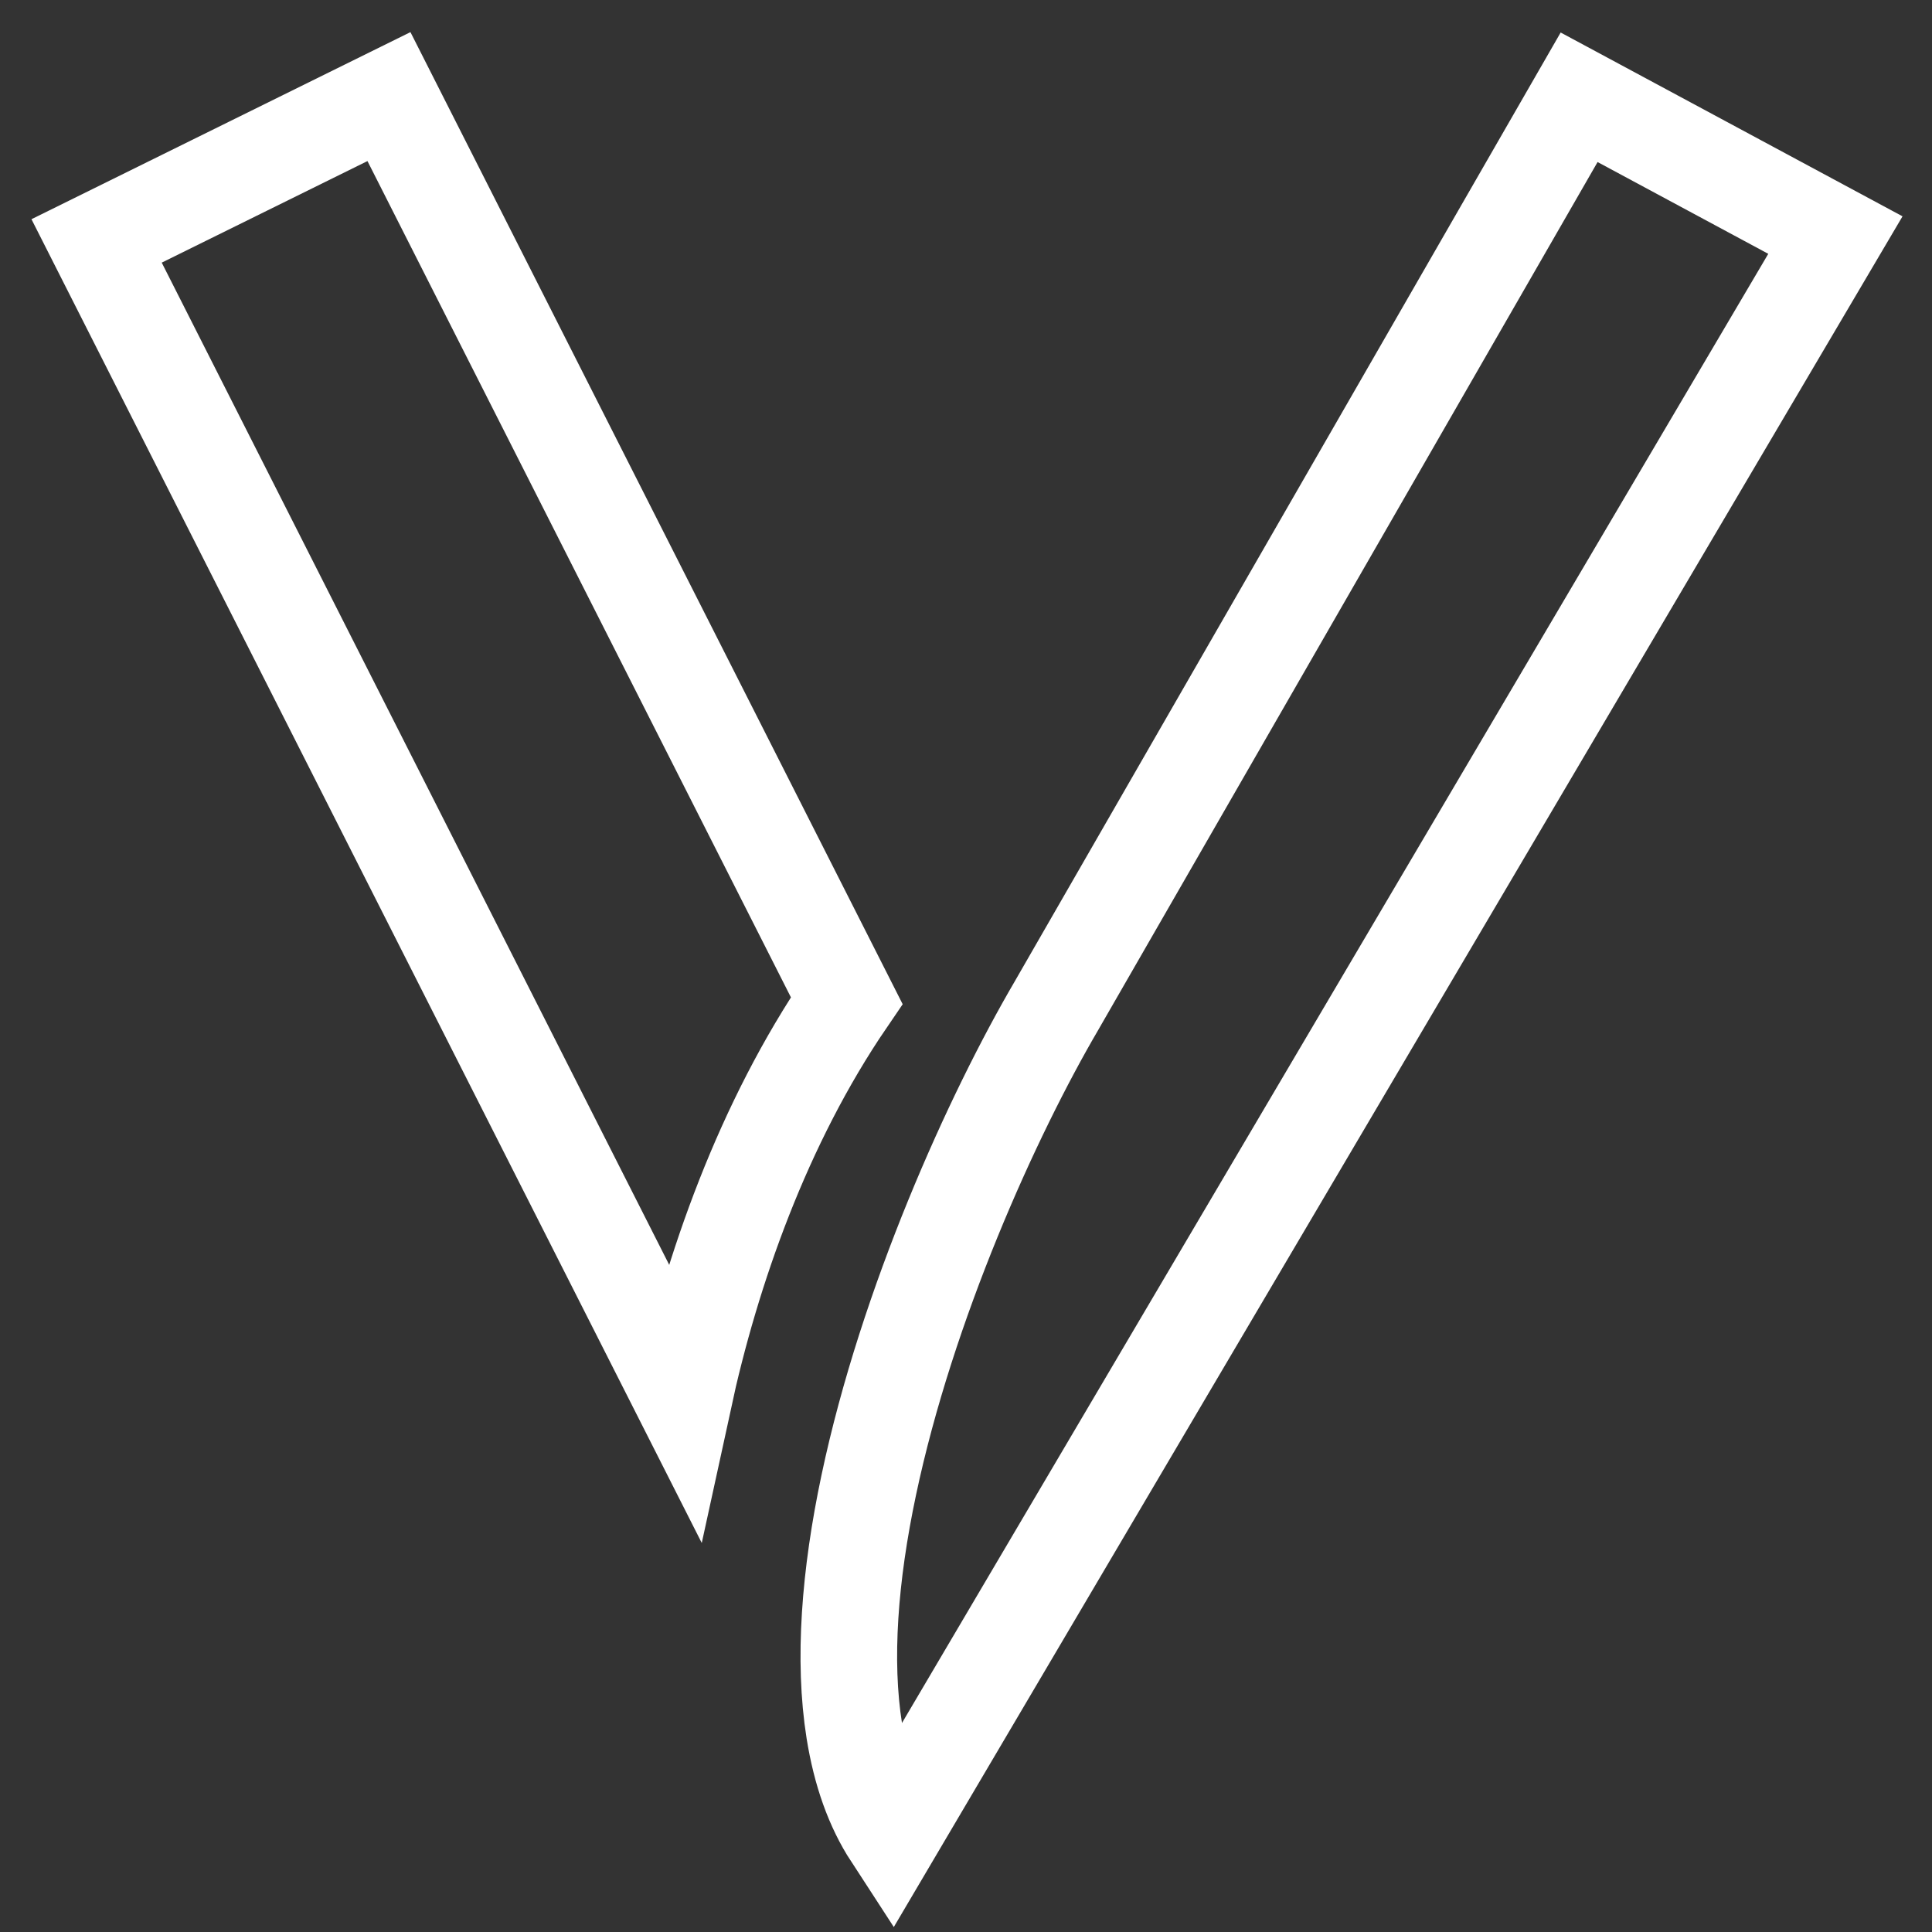 <svg width="40" height="40" viewBox="0 0 40 40" fill="none" xmlns="http://www.w3.org/2000/svg">
<rect x="0" y="0" width="40" height="40" fill="#333333" stroke="none"/>
<g clip-path="url(#clip0_1047_20)">
<path d="M17.53 20.716C15.796 23.258 14.732 26.293 14.149 28.981L2 4.988L8.053 2L17.53 20.716ZM38 4.867L18.463 38C18.08 37.412 17.825 36.691 17.688 35.839C17.455 34.377 17.59 32.62 17.987 30.745C18.779 26.997 20.545 23.089 21.879 20.812L21.884 20.803L32.694 2.014L38 4.867Z" stroke="white" stroke-width="2"/>
</g>
<defs>
<clipPath id="clip0_1047_20">
<rect width="40" height="40" fill="white"/>
</clipPath>
</defs>
</svg>
